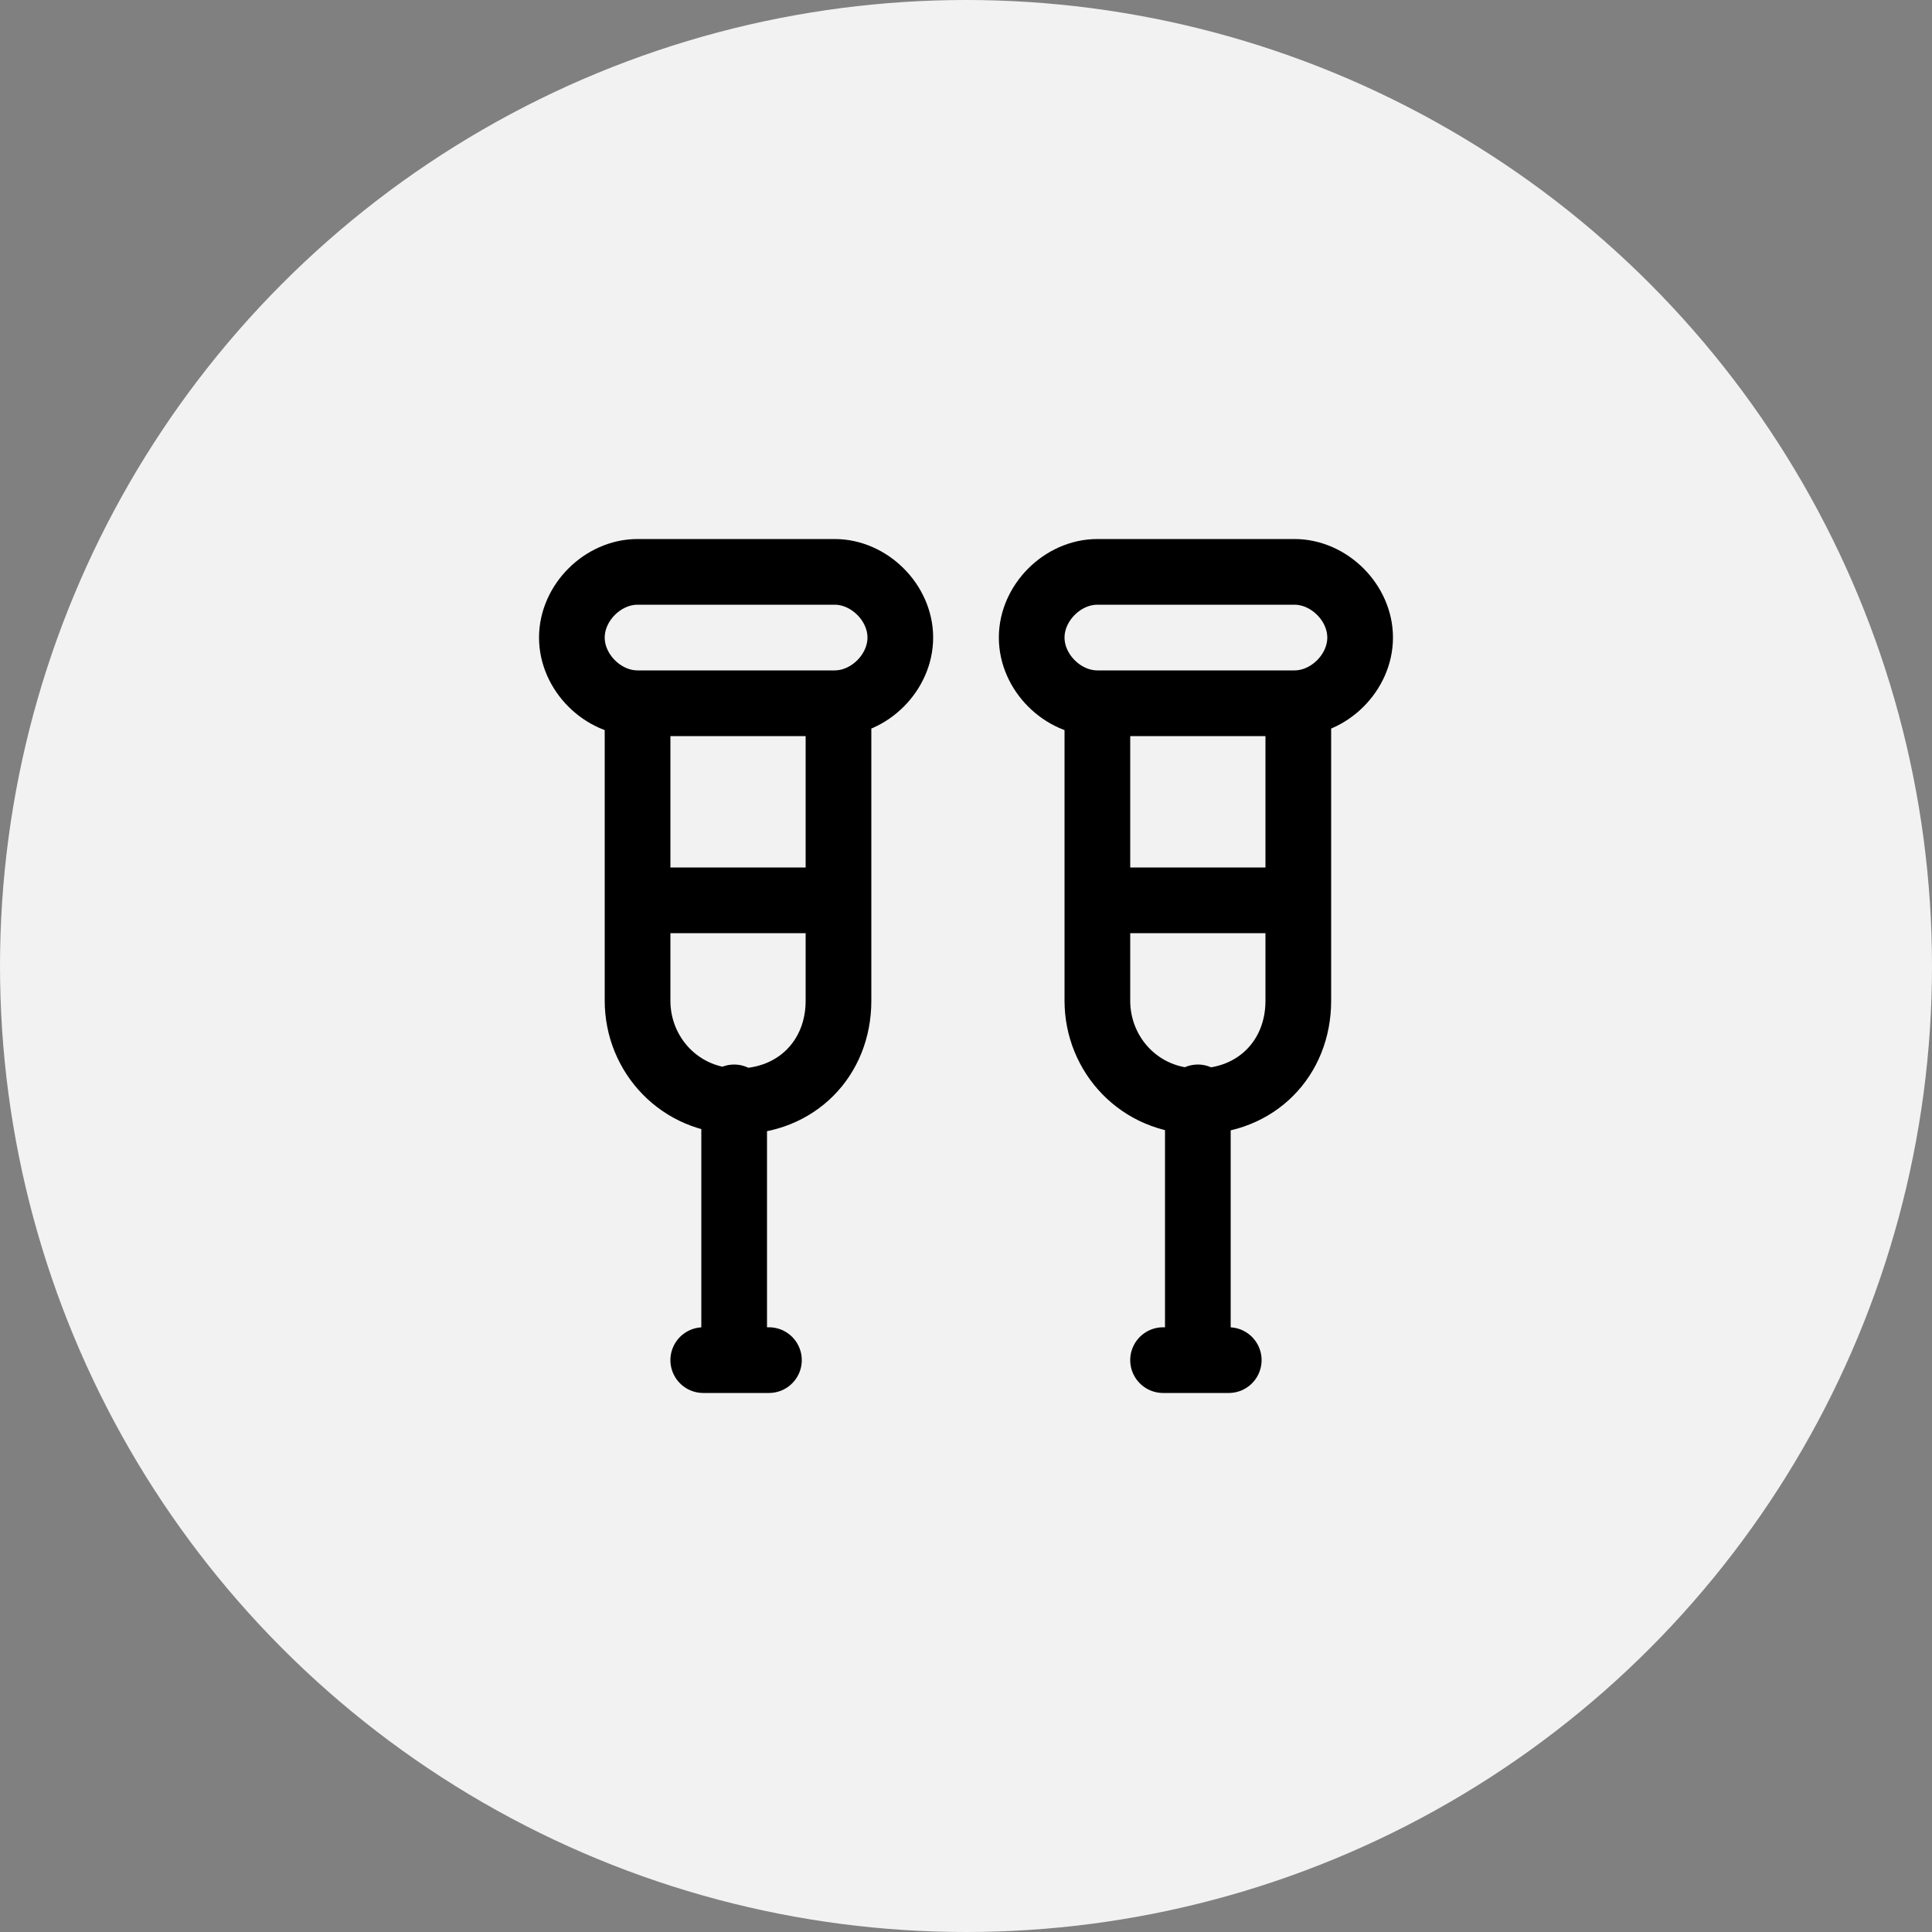 <?xml version="1.0" encoding="UTF-8"?>
<svg id="Layer_2" xmlns="http://www.w3.org/2000/svg" xmlns:xlink="http://www.w3.org/1999/xlink" version="1.1" viewBox="0 0 50 50">
  <rect x="0" y="0" width="50" height="50" fill="#808080" stroke="none"/>
  <!-- Generator: Adobe Illustrator 29.6.1, SVG Export Plug-In . SVG Version: 2.1.1 Build 9)  -->
  <defs>
    <style>
      .st0, .st1 {
        fill: none;
      }

      .st1 {
        stroke: #000;
        stroke-linecap: round;
        stroke-linejoin: round;
        stroke-width: 1.7px;
      }

      .st2 {
        fill: #f2f2f2;
      }

      .st3 {
        clip-path: url(#clippath);
      }
    </style>
    <clipPath id="clippath">
      <rect class="st0" x="13.9" y="13.9" width="22.2" height="22.2"/>
    </clipPath>
  </defs>
  <circle class="st2" cx="25" cy="25" r="25"/>
  <g id="g1005">
    <g id="g1007">
      <g class="st3">
        <g id="g1009">
          <g id="g1015">
            <path id="path1017" class="st1" d="M28.4,23.3h5.1M30.1,35.2h1.7M31,28.4v6.8M28.4,18.2v7.7c0,1.4,1.1,2.6,2.6,2.6s2.6-1.1,2.6-2.6v-7.7M35.2,16.5c0-.9-.8-1.7-1.7-1.7h-5.1c-.9,0-1.7.8-1.7,1.7s.8,1.7,1.7,1.7h5.1c.9,0,1.7-.8,1.7-1.7ZM16.5,23.3h5.1M18.2,35.2h1.7M19,28.4v6.8M16.5,18.2v7.7c0,1.4,1.1,2.6,2.6,2.6s2.6-1.1,2.6-2.6v-7.7M23.3,16.5c0,.9-.8,1.7-1.7,1.7h-5.1c-.9,0-1.7-.8-1.7-1.7s.8-1.7,1.7-1.7h5.1c.9,0,1.7.8,1.7,1.7h0Z"/>
          </g>
        </g>
      </g>
    </g>
  </g>
</svg>